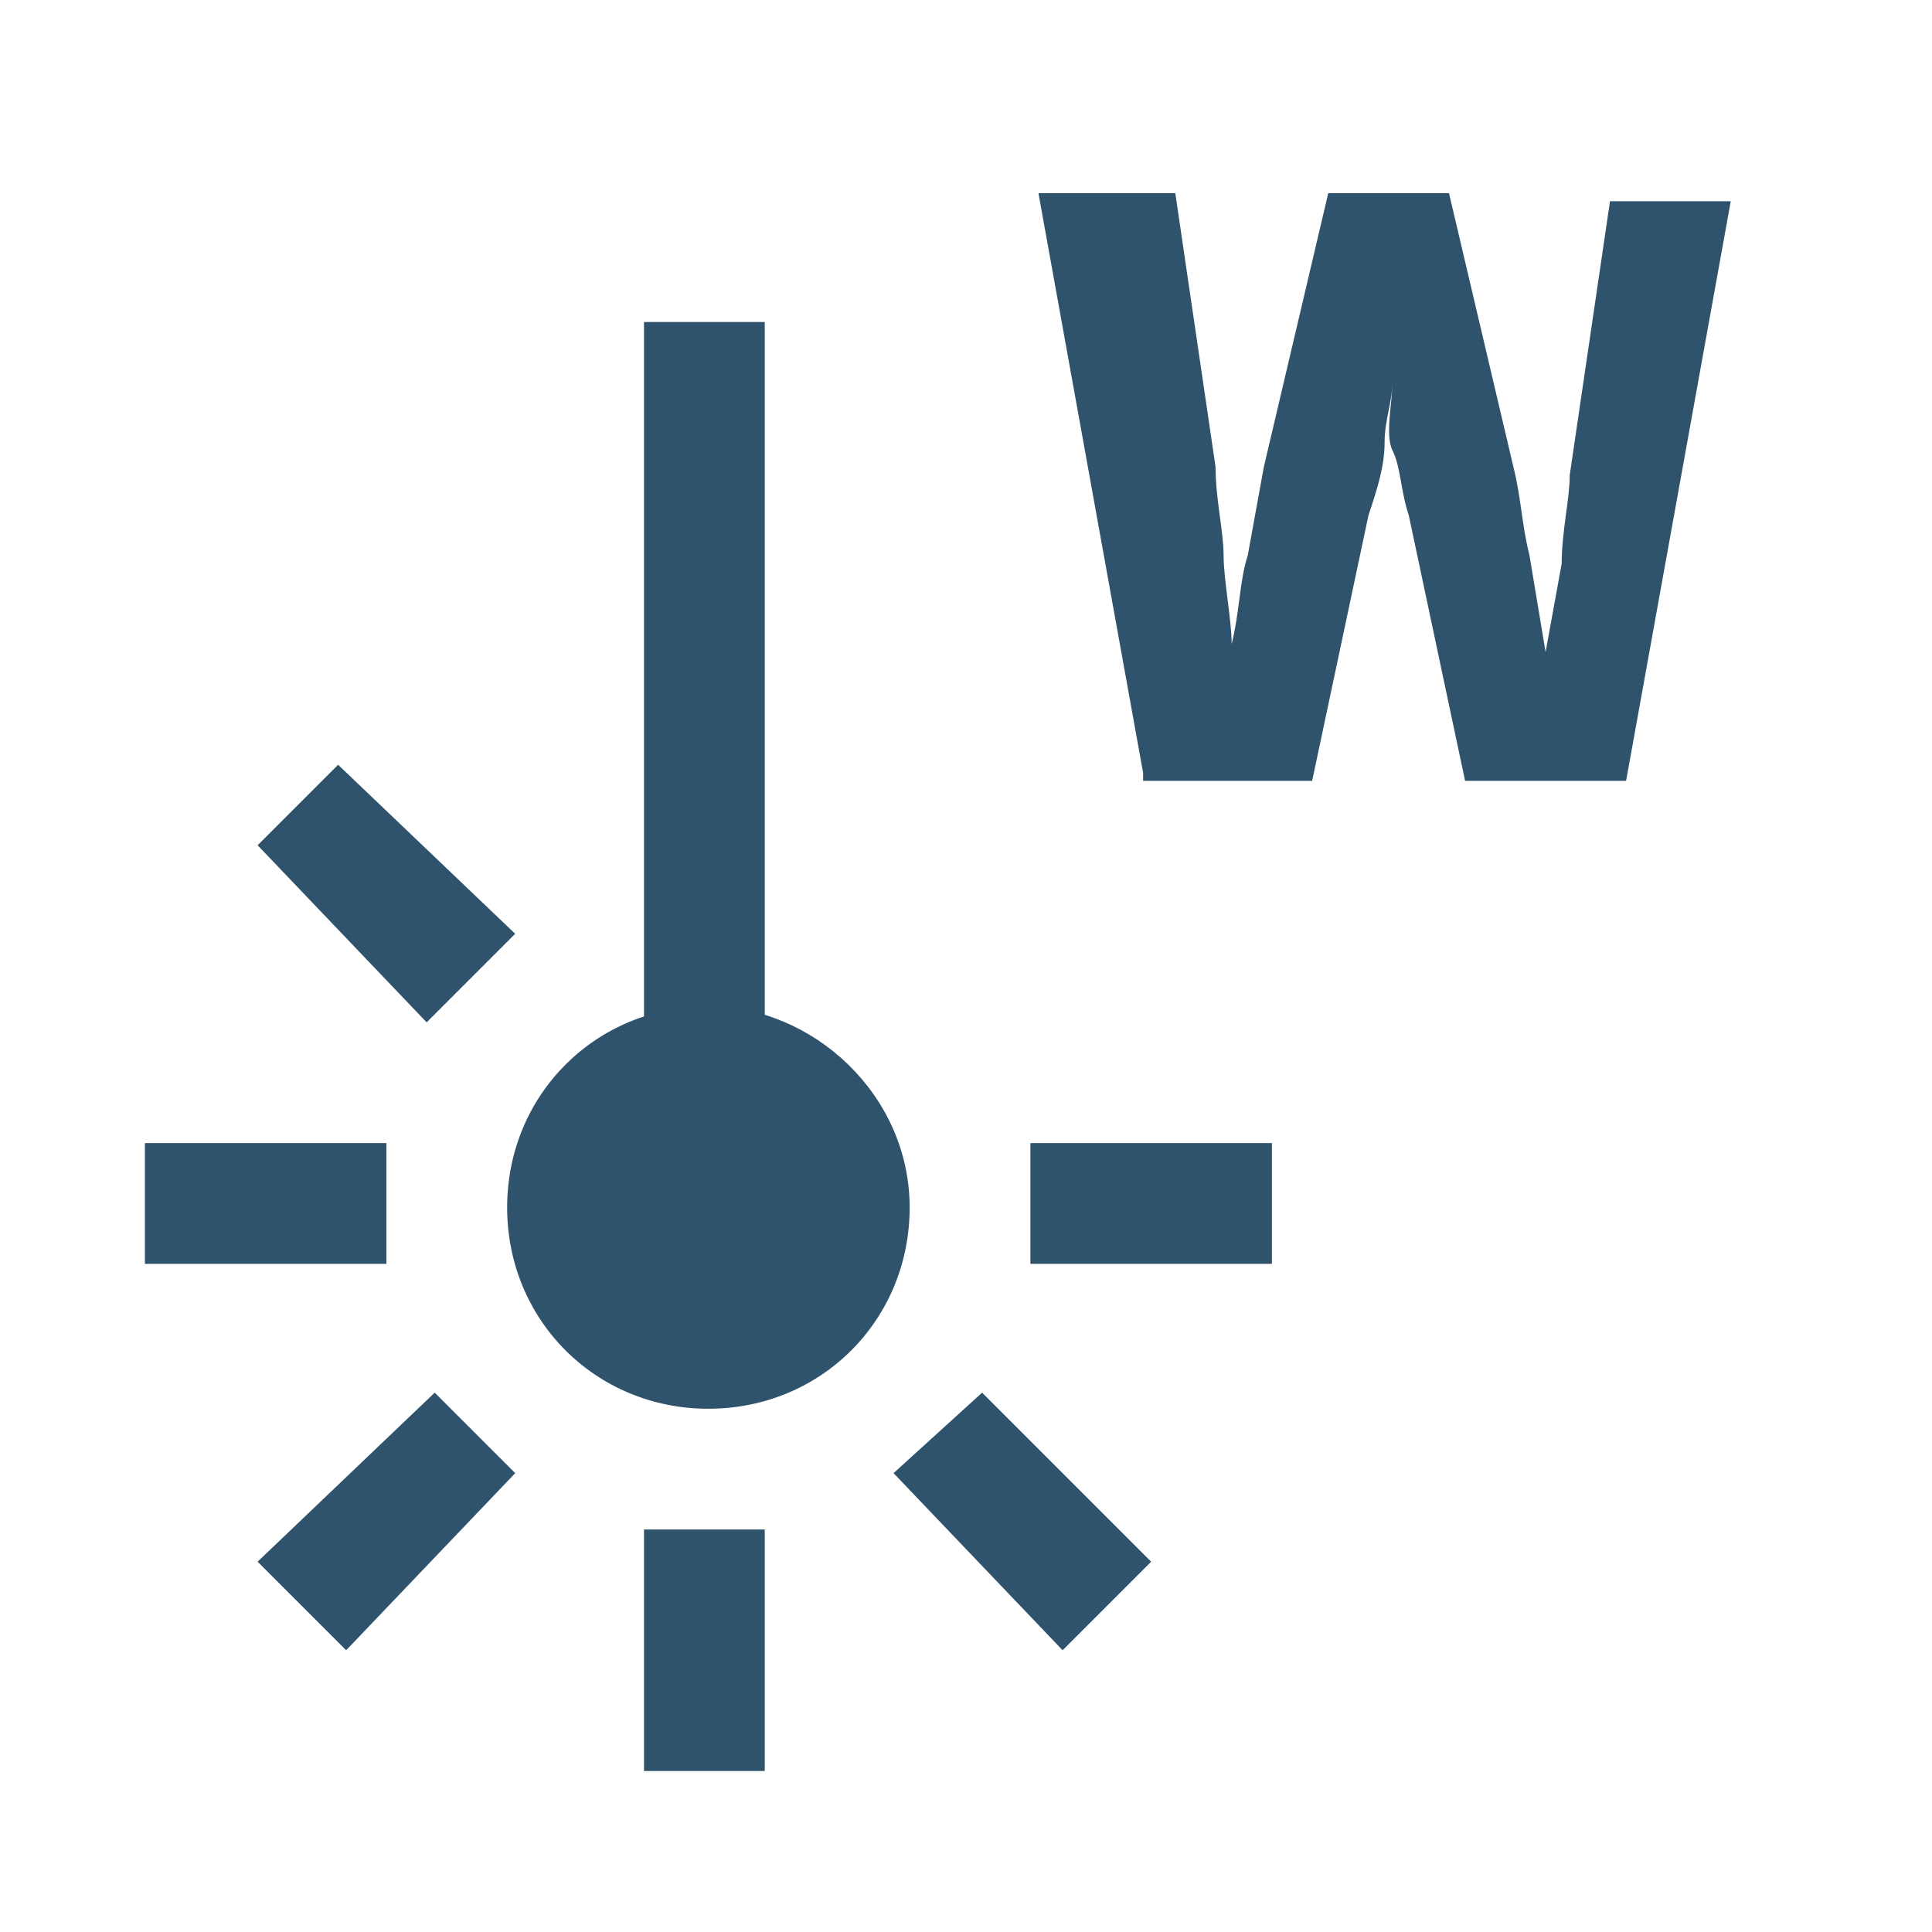 <?xml version="1.0" encoding="UTF-8"?>
<!-- Generator: Adobe Illustrator 25.4.1, SVG Export Plug-In . SVG Version: 6.00 Build 0)  -->
<svg xmlns="http://www.w3.org/2000/svg" xmlns:xlink="http://www.w3.org/1999/xlink" version="1.1" id="Ebene_1" x="0px" y="0px" width="24px" height="24px" viewBox="0 0 24 24" style="enable-background:new 0 0 24 24;" xml:space="preserve">
<style type="text/css">
	.st0{fill:none;}
	.st1{fill:#2F536C;}
</style>
<g id="Isolationsmodus">
	<rect y="0" class="st0" width="24" height="24"></rect>
	<rect y="0" class="st0" width="24" height="24"></rect>
	<path class="st1" d="M14.2,9.6l-1.3-7.2h1.7l0.5,3.4c0,0.4,0.1,0.8,0.1,1.1s0.1,0.8,0.1,1.1l0,0c0.1-0.4,0.1-0.8,0.2-1.1l0.2-1.1   l0.8-3.4H18l0.8,3.4c0.1,0.4,0.1,0.7,0.2,1.1l0.2,1.2l0,0L19.4,7c0-0.4,0.1-0.8,0.1-1.1L20,2.5h1.5l-1.3,7.2h-2l-0.7-3.3   c-0.1-0.3-0.1-0.6-0.2-0.8S17.3,5,17.3,4.7l0,0c0,0.3-0.1,0.5-0.1,0.8S17.1,6.1,17,6.4l-0.7,3.3H14.2z"></path>
	<path class="st1" d="M8.8,12.5c-1.4,0-2.5,1.1-2.5,2.5s1.1,2.5,2.5,2.5s2.5-1.1,2.5-2.5S10.1,12.5,8.8,12.5z"></path>
	<rect x="8" y="4" class="st1" width="1.5" height="11"></rect>
	<rect x="1.8" y="14.2" class="st1" width="3" height="1.5"></rect>
	<rect x="12.8" y="14.2" class="st1" width="3" height="1.5"></rect>
	<polygon class="st1" points="5.3,12.7 3.2,10.5 4.2,9.5 6.4,11.6  "></polygon>
	<rect x="8" y="19" class="st1" width="1.5" height="3"></rect>
	<polygon class="st1" points="4.3,20.5 3.2,19.4 5.4,17.3 6.4,18.3  "></polygon>
	<polygon class="st1" points="13.2,20.5 11.1,18.3 12.2,17.3 14.3,19.4  "></polygon>
</g>
</svg>
